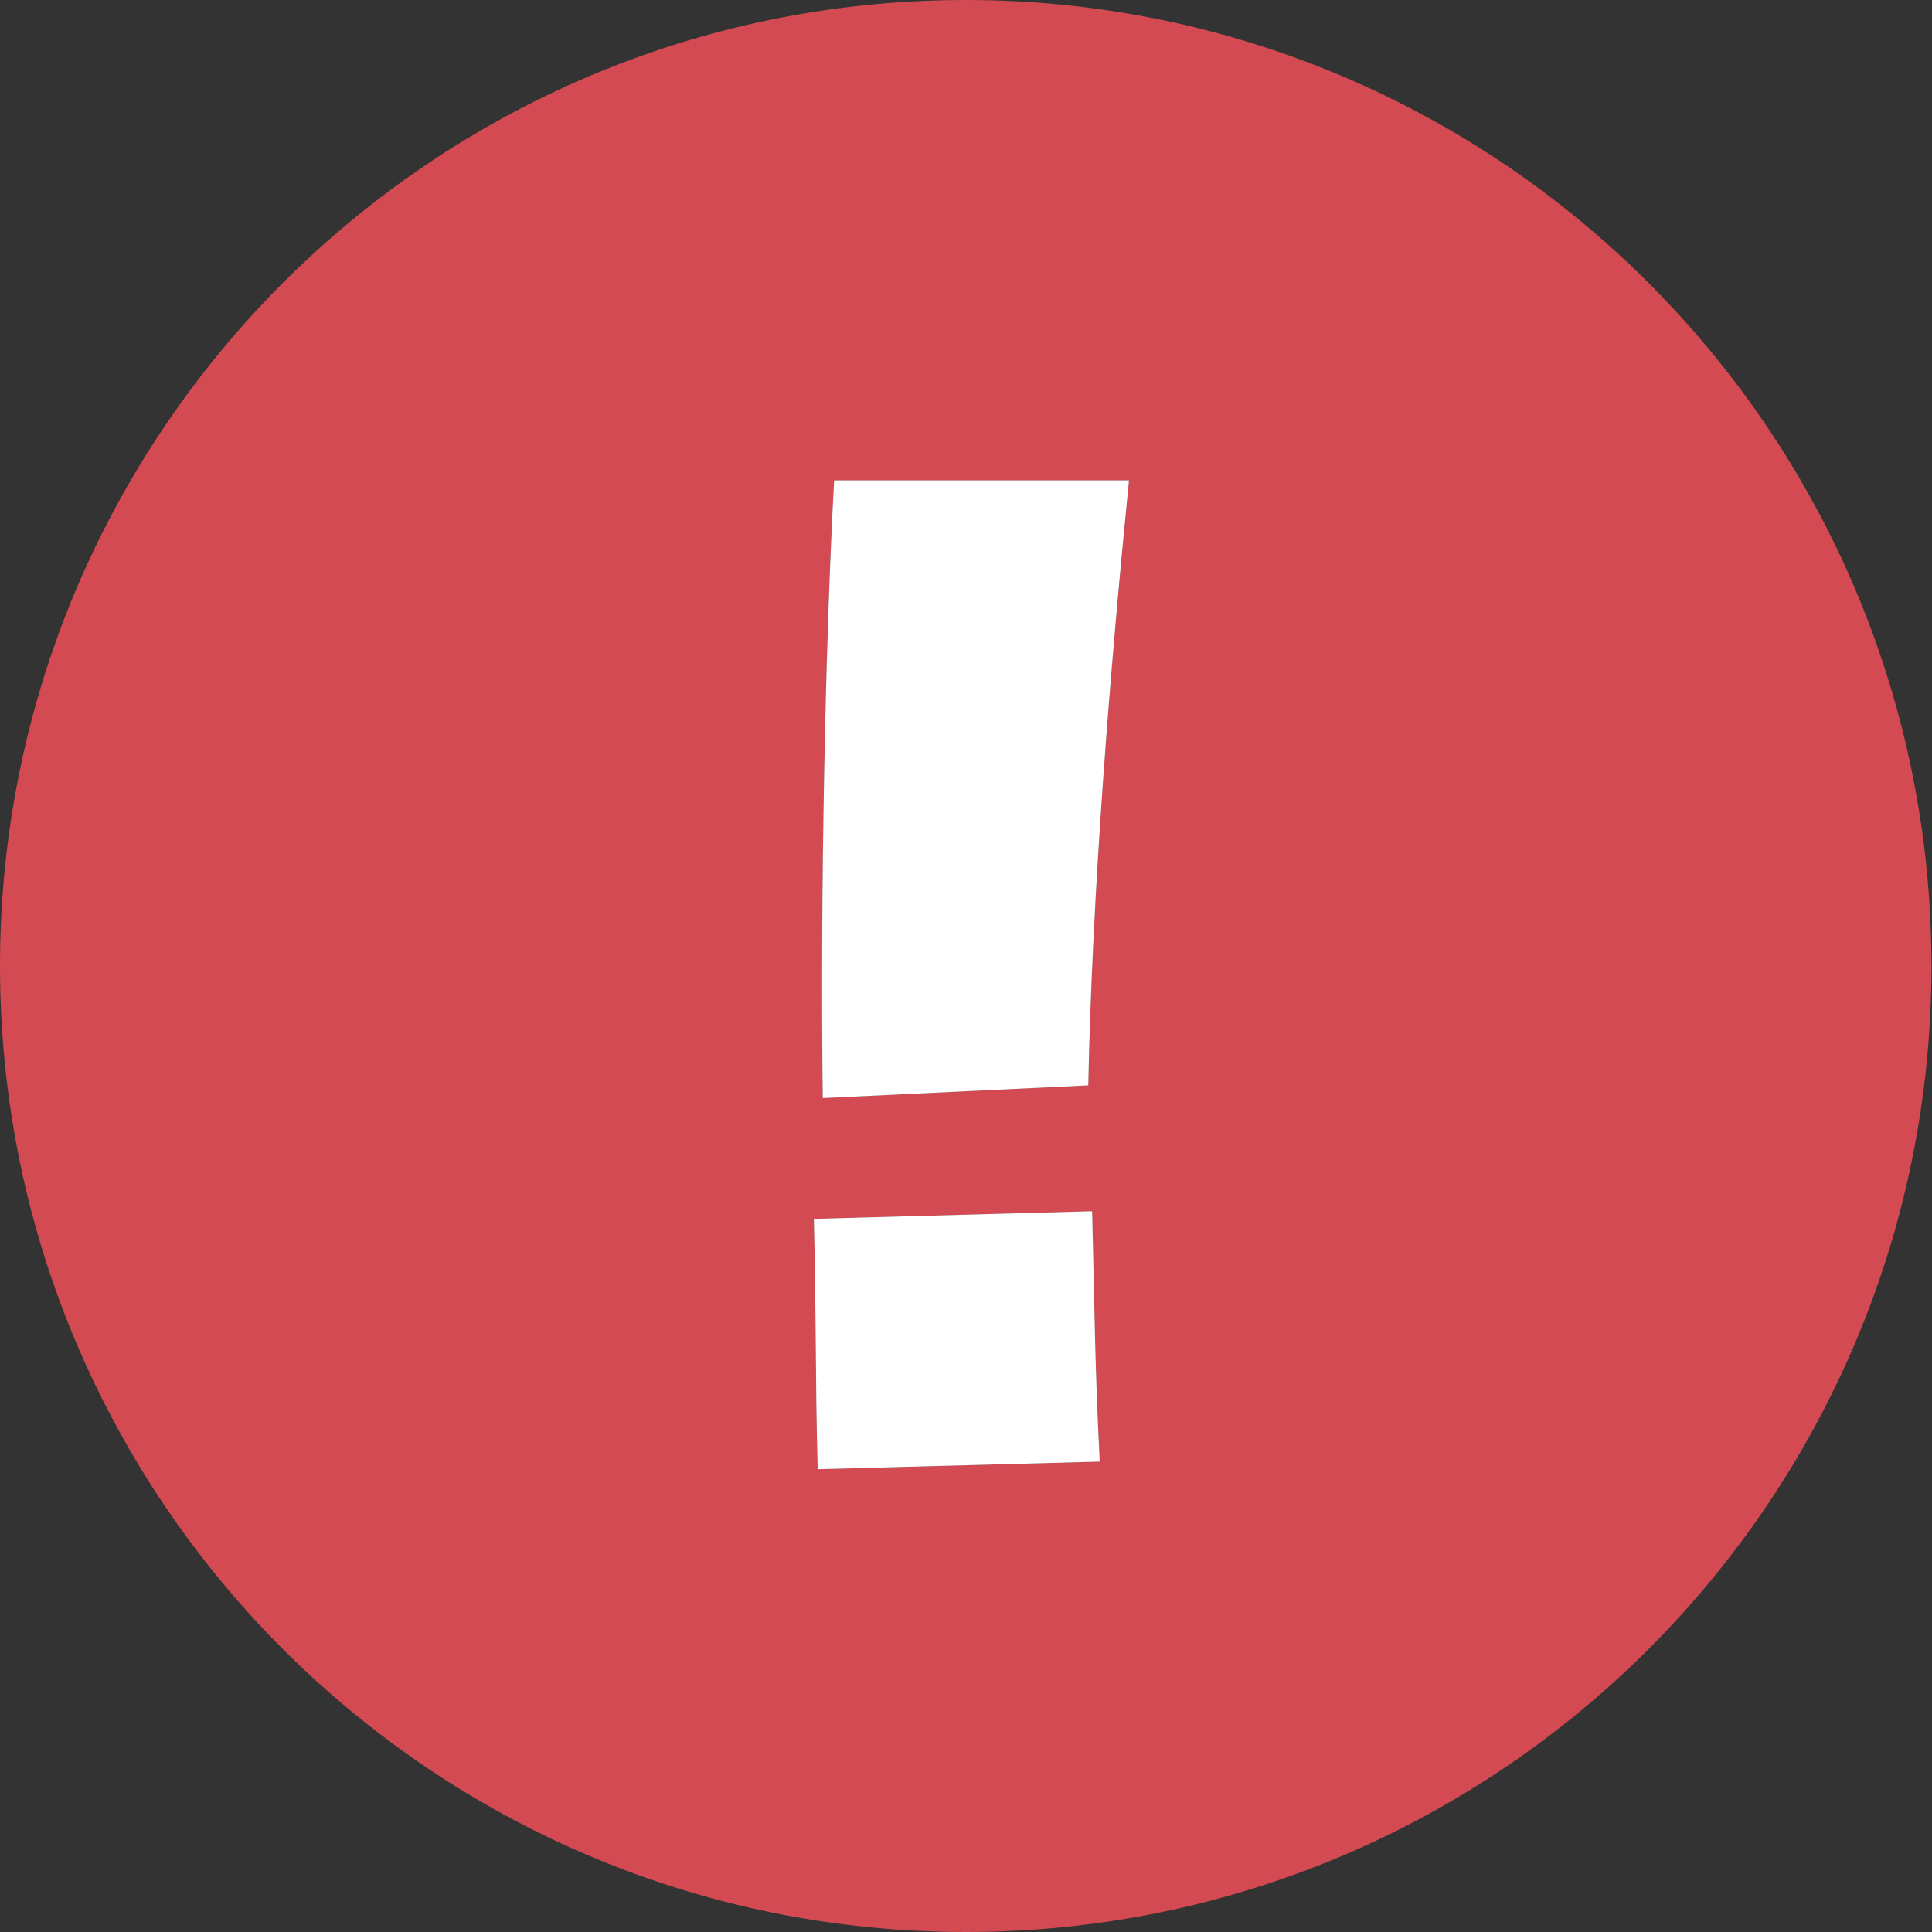 <svg width="28" height="28" fill="none" xmlns="http://www.w3.org/2000/svg"><rect width="100%" height="100%" fill="#333333" stroke="none"/><path d="M13.996 28c7.73 0 13.996-6.268 13.996-14S21.726 0 13.996 0 0 6.268 0 14s6.266 14 13.996 14Z" fill="#D44A52"/><path d="m11.776 17.665 4.052-.111c.037 1.437.037 2.192.11 3.629l-4.088.11c-.037-1.418-.018-2.192-.055-3.628h-.019Zm.313-10.703h4.273c-.276 2.763-.534 5.987-.59 8.768l-3.848.184c-.037-2.965.037-6.631.165-8.952Z" fill="#666"/><path d="m11.776 17.665 4.052-.111c.037 1.437.037 2.192.11 3.629l-4.088.11c-.037-1.418-.018-2.192-.055-3.628h-.019Zm.313-10.703h4.273c-.276 2.763-.534 5.987-.59 8.768l-3.848.184c-.037-2.965.037-6.631.165-8.952Z" fill="#fff"/></svg>